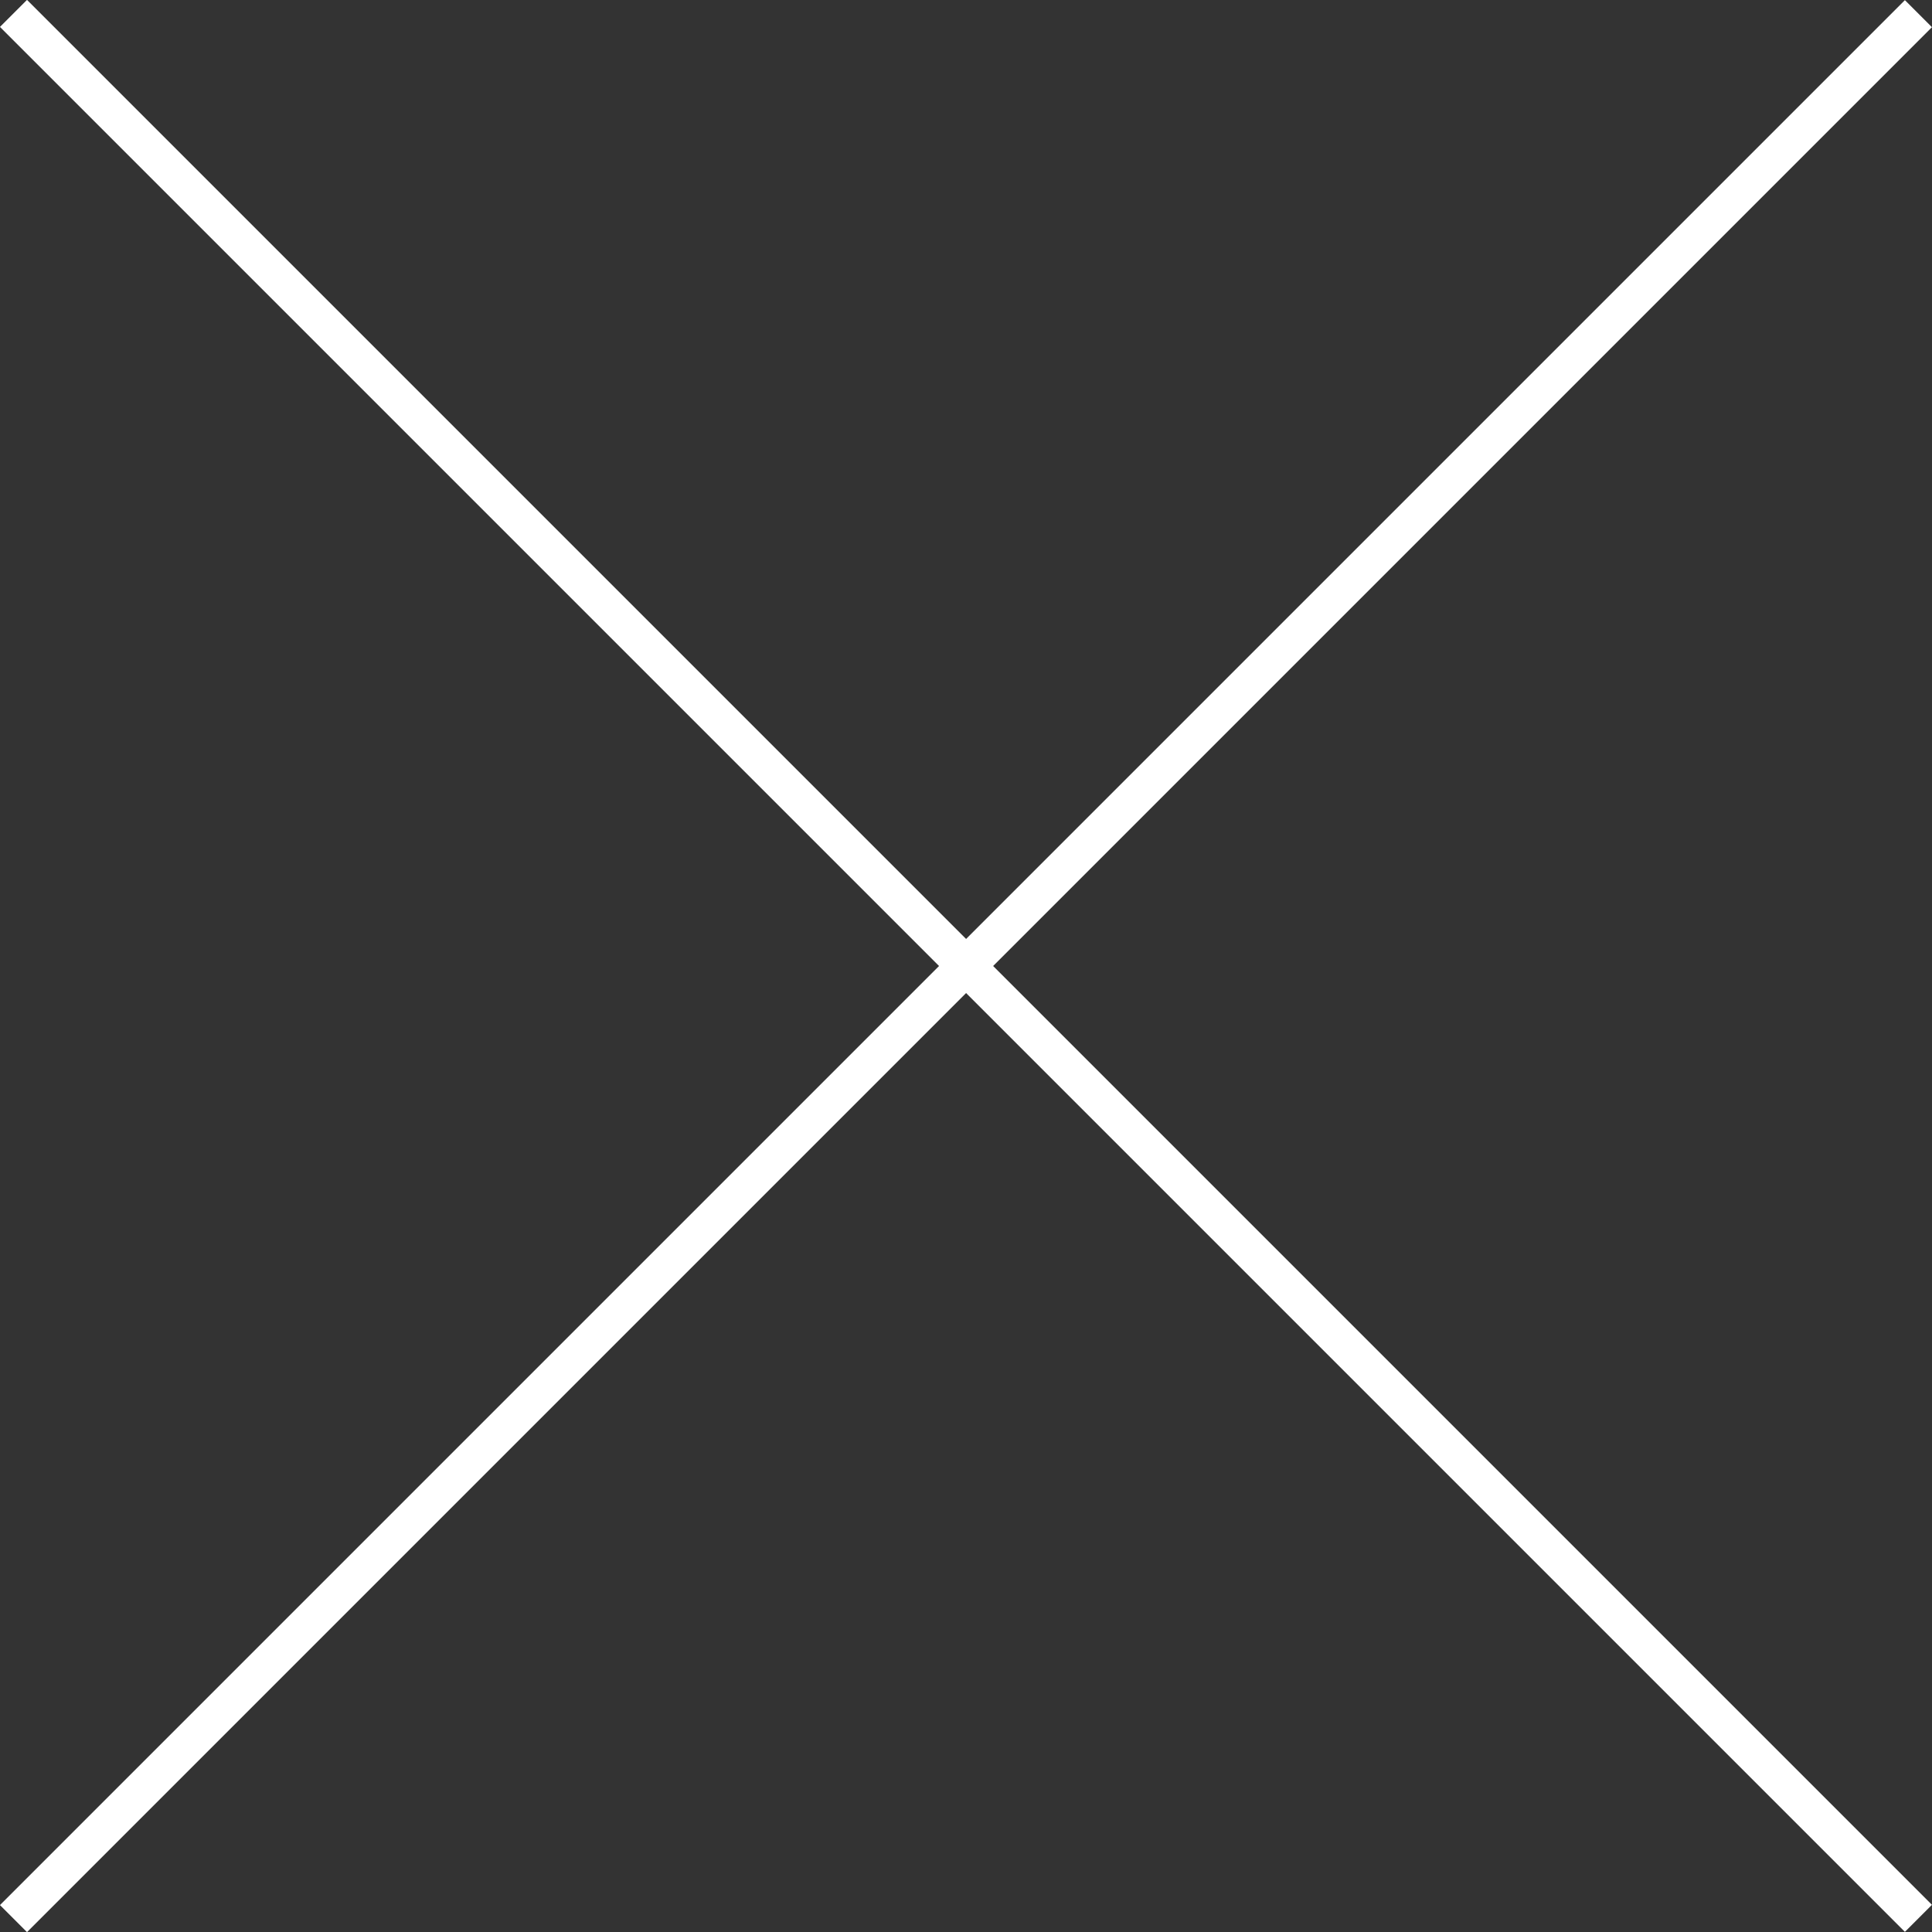 <?xml version="1.0" encoding="UTF-8"?><svg id="_レイヤー_2" xmlns="http://www.w3.org/2000/svg" viewBox="0 0 50 50"><rect x="0" y="0" width="50" height="50" fill="#333333" stroke="none"/><defs><style>.cls-1{fill:#fff;}</style></defs><g id="_レイヤー_1-2"><line class="cls-1" x1=".35" y1=".35" x2="49.65" y2="49.65"/><rect class="cls-1" x="24.51" y="-9.86" width=".99" height="69.72" transform="translate(-10.36 25) rotate(-45)"/><line class="cls-1" x1="49.65" y1=".35" x2=".35" y2="49.65"/><rect class="cls-1" x="-9.86" y="24.51" width="69.72" height=".99" transform="translate(-10.36 25) rotate(-45)"/></g></svg>